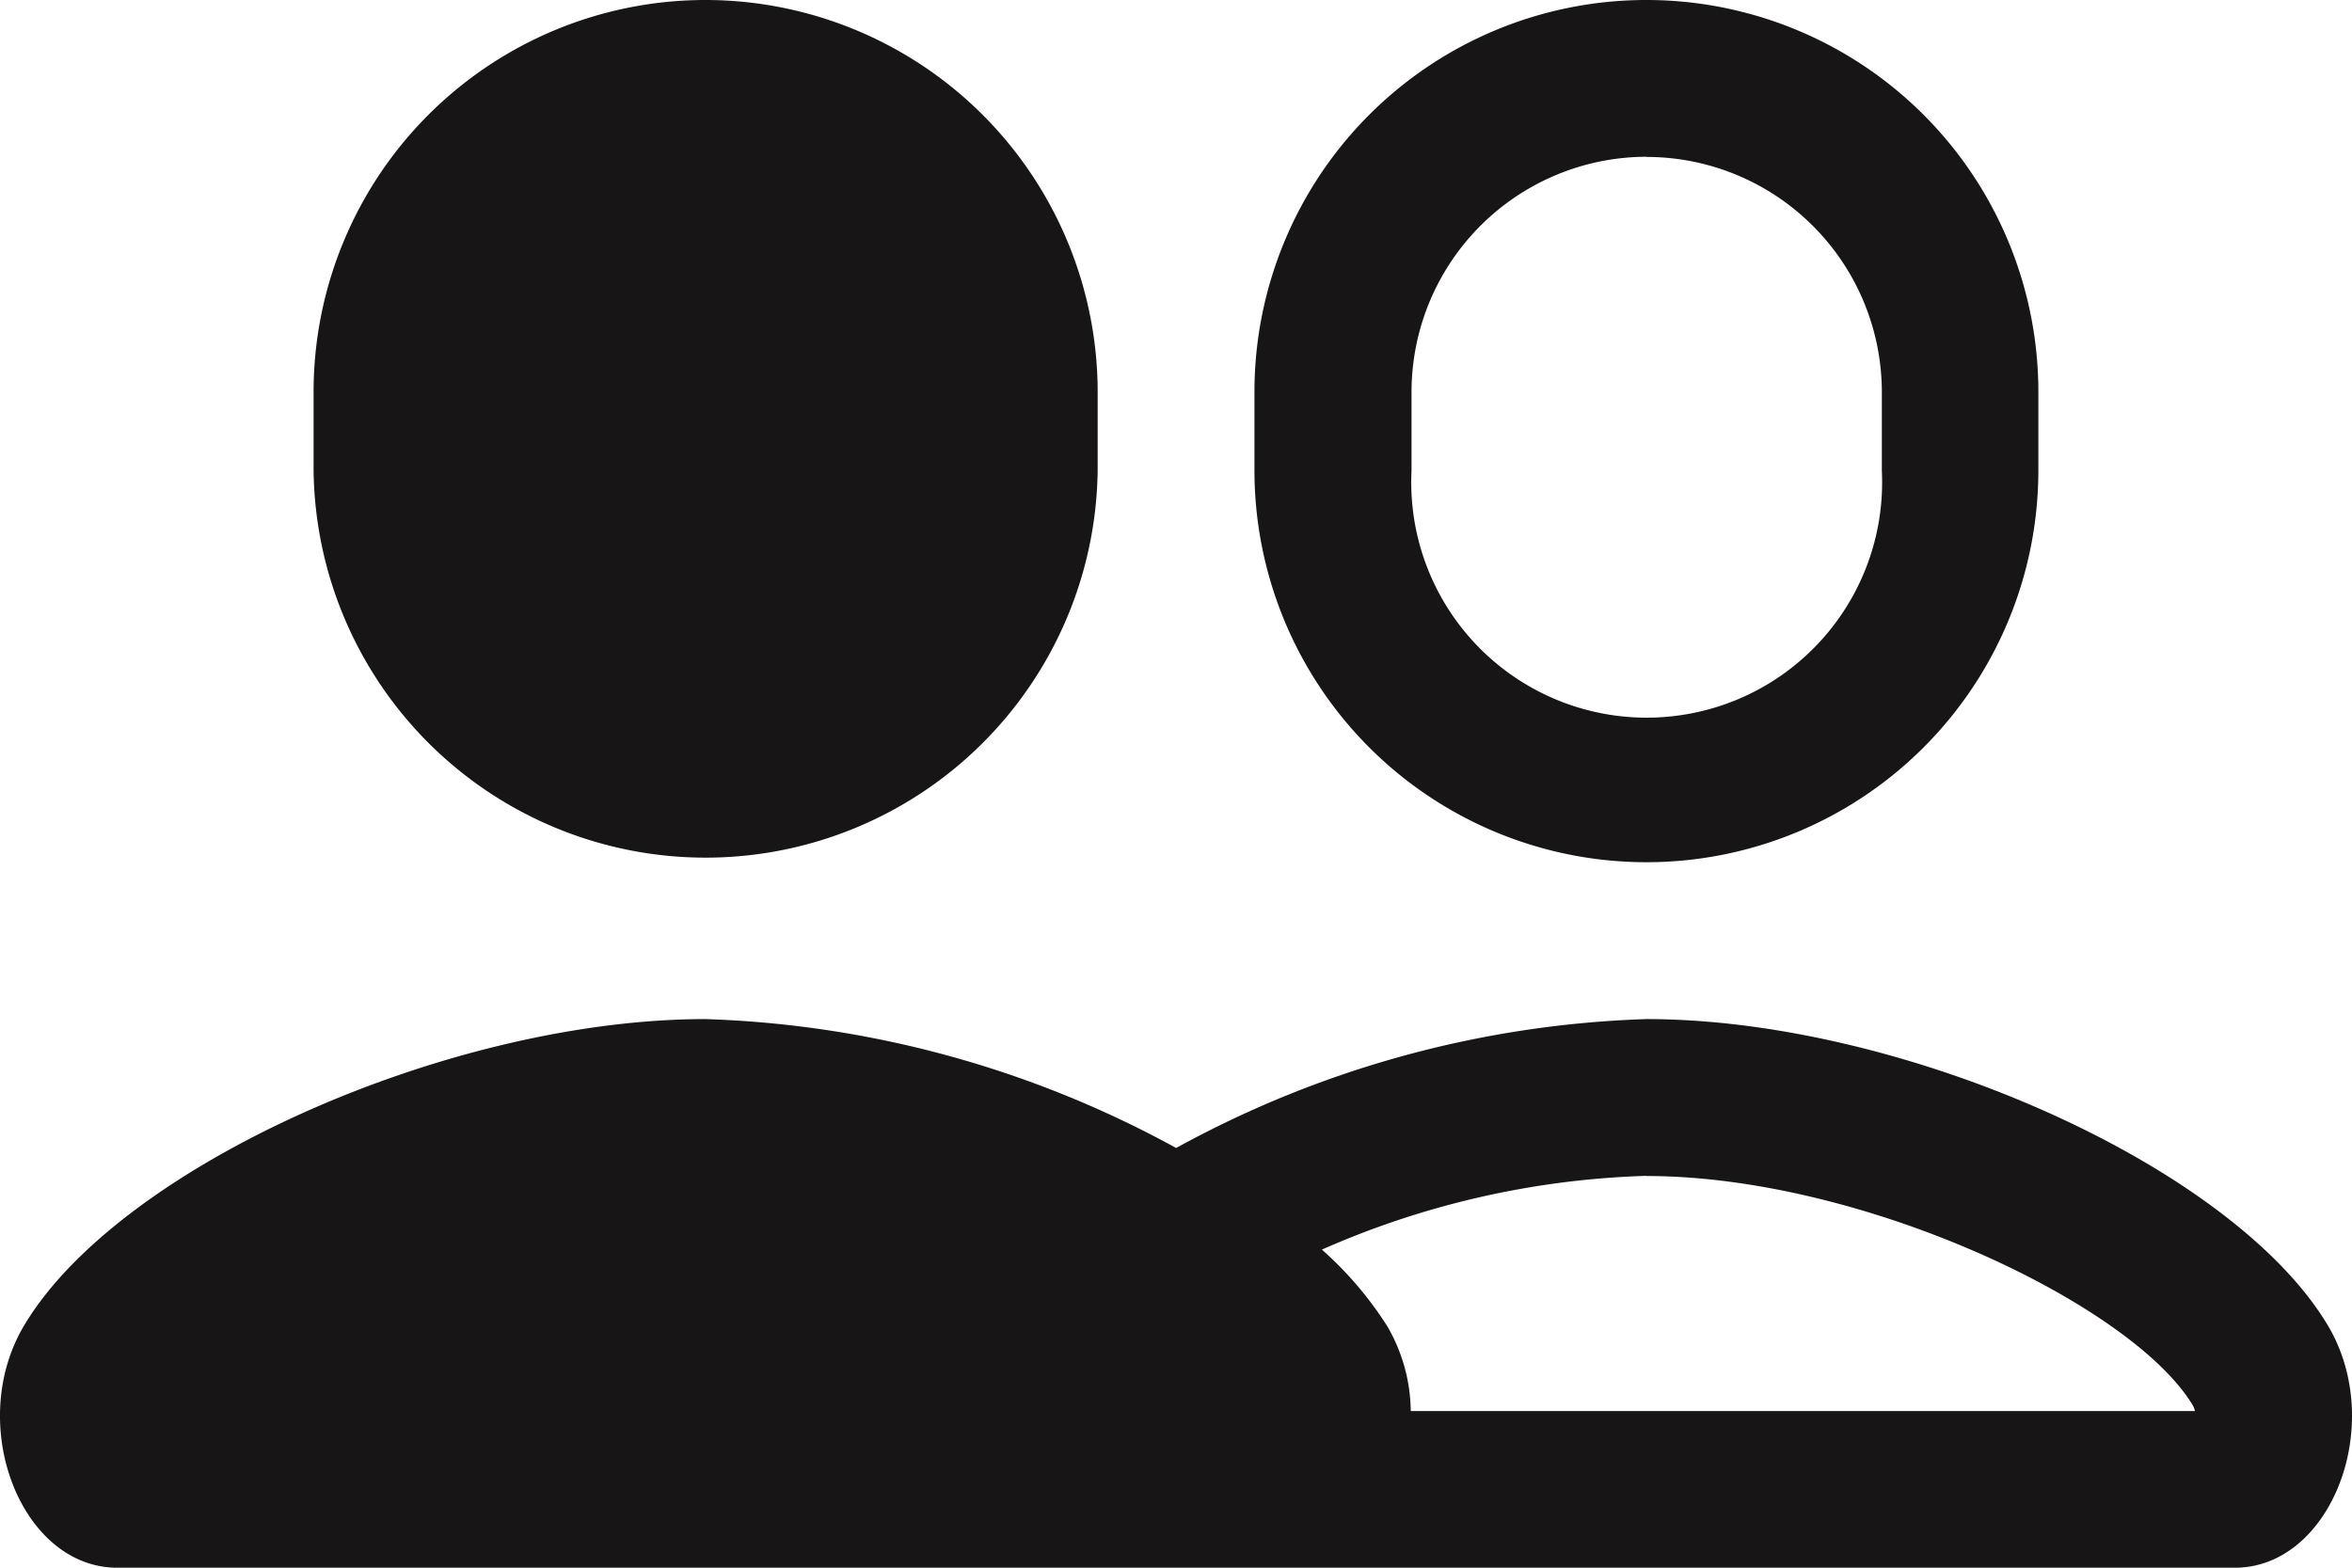 <svg xmlns="http://www.w3.org/2000/svg" width="41.957" height="27.971" viewBox="0 0 41.957 27.971"><defs><style>.a{fill:#171515;}</style></defs><g transform="translate(0 0)"><path class="a" d="M12.585,6.578A6.994,6.994,0,0,0,5.593,13.57v1.4a6.994,6.994,0,0,0,13.987,0v-1.4A7,7,0,0,0,12.585,6.578Zm16.784,0a6.992,6.992,0,0,0-6.992,6.992v1.4a6.992,6.992,0,1,0,13.984,0v-1.4A6.992,6.992,0,0,0,29.37,6.578Zm0,2.8a4.2,4.2,0,0,1,4.2,4.2v1.4a4.2,4.2,0,1,1-8.39,0v-1.4A4.2,4.2,0,0,1,29.37,9.375ZM12.585,24.761C8,24.761,2.119,27.381.425,30.235-.618,32,.375,34.55,2.092,34.55H39.866c1.714,0,2.707-2.551,1.664-4.315-1.694-2.853-7.577-5.474-12.16-5.474a18.661,18.661,0,0,0-8.39,2.3A18.686,18.686,0,0,0,12.585,24.761Zm16.784,2.8c3.873,0,8.683,2.3,9.752,4.1a.385.385,0,0,1,.033.093H25.165a3.053,3.053,0,0,0-.422-1.518,6.417,6.417,0,0,0-1.163-1.362A15.459,15.459,0,0,1,29.37,27.558Z" transform="translate(0.001 -6.578)"/></g></svg>